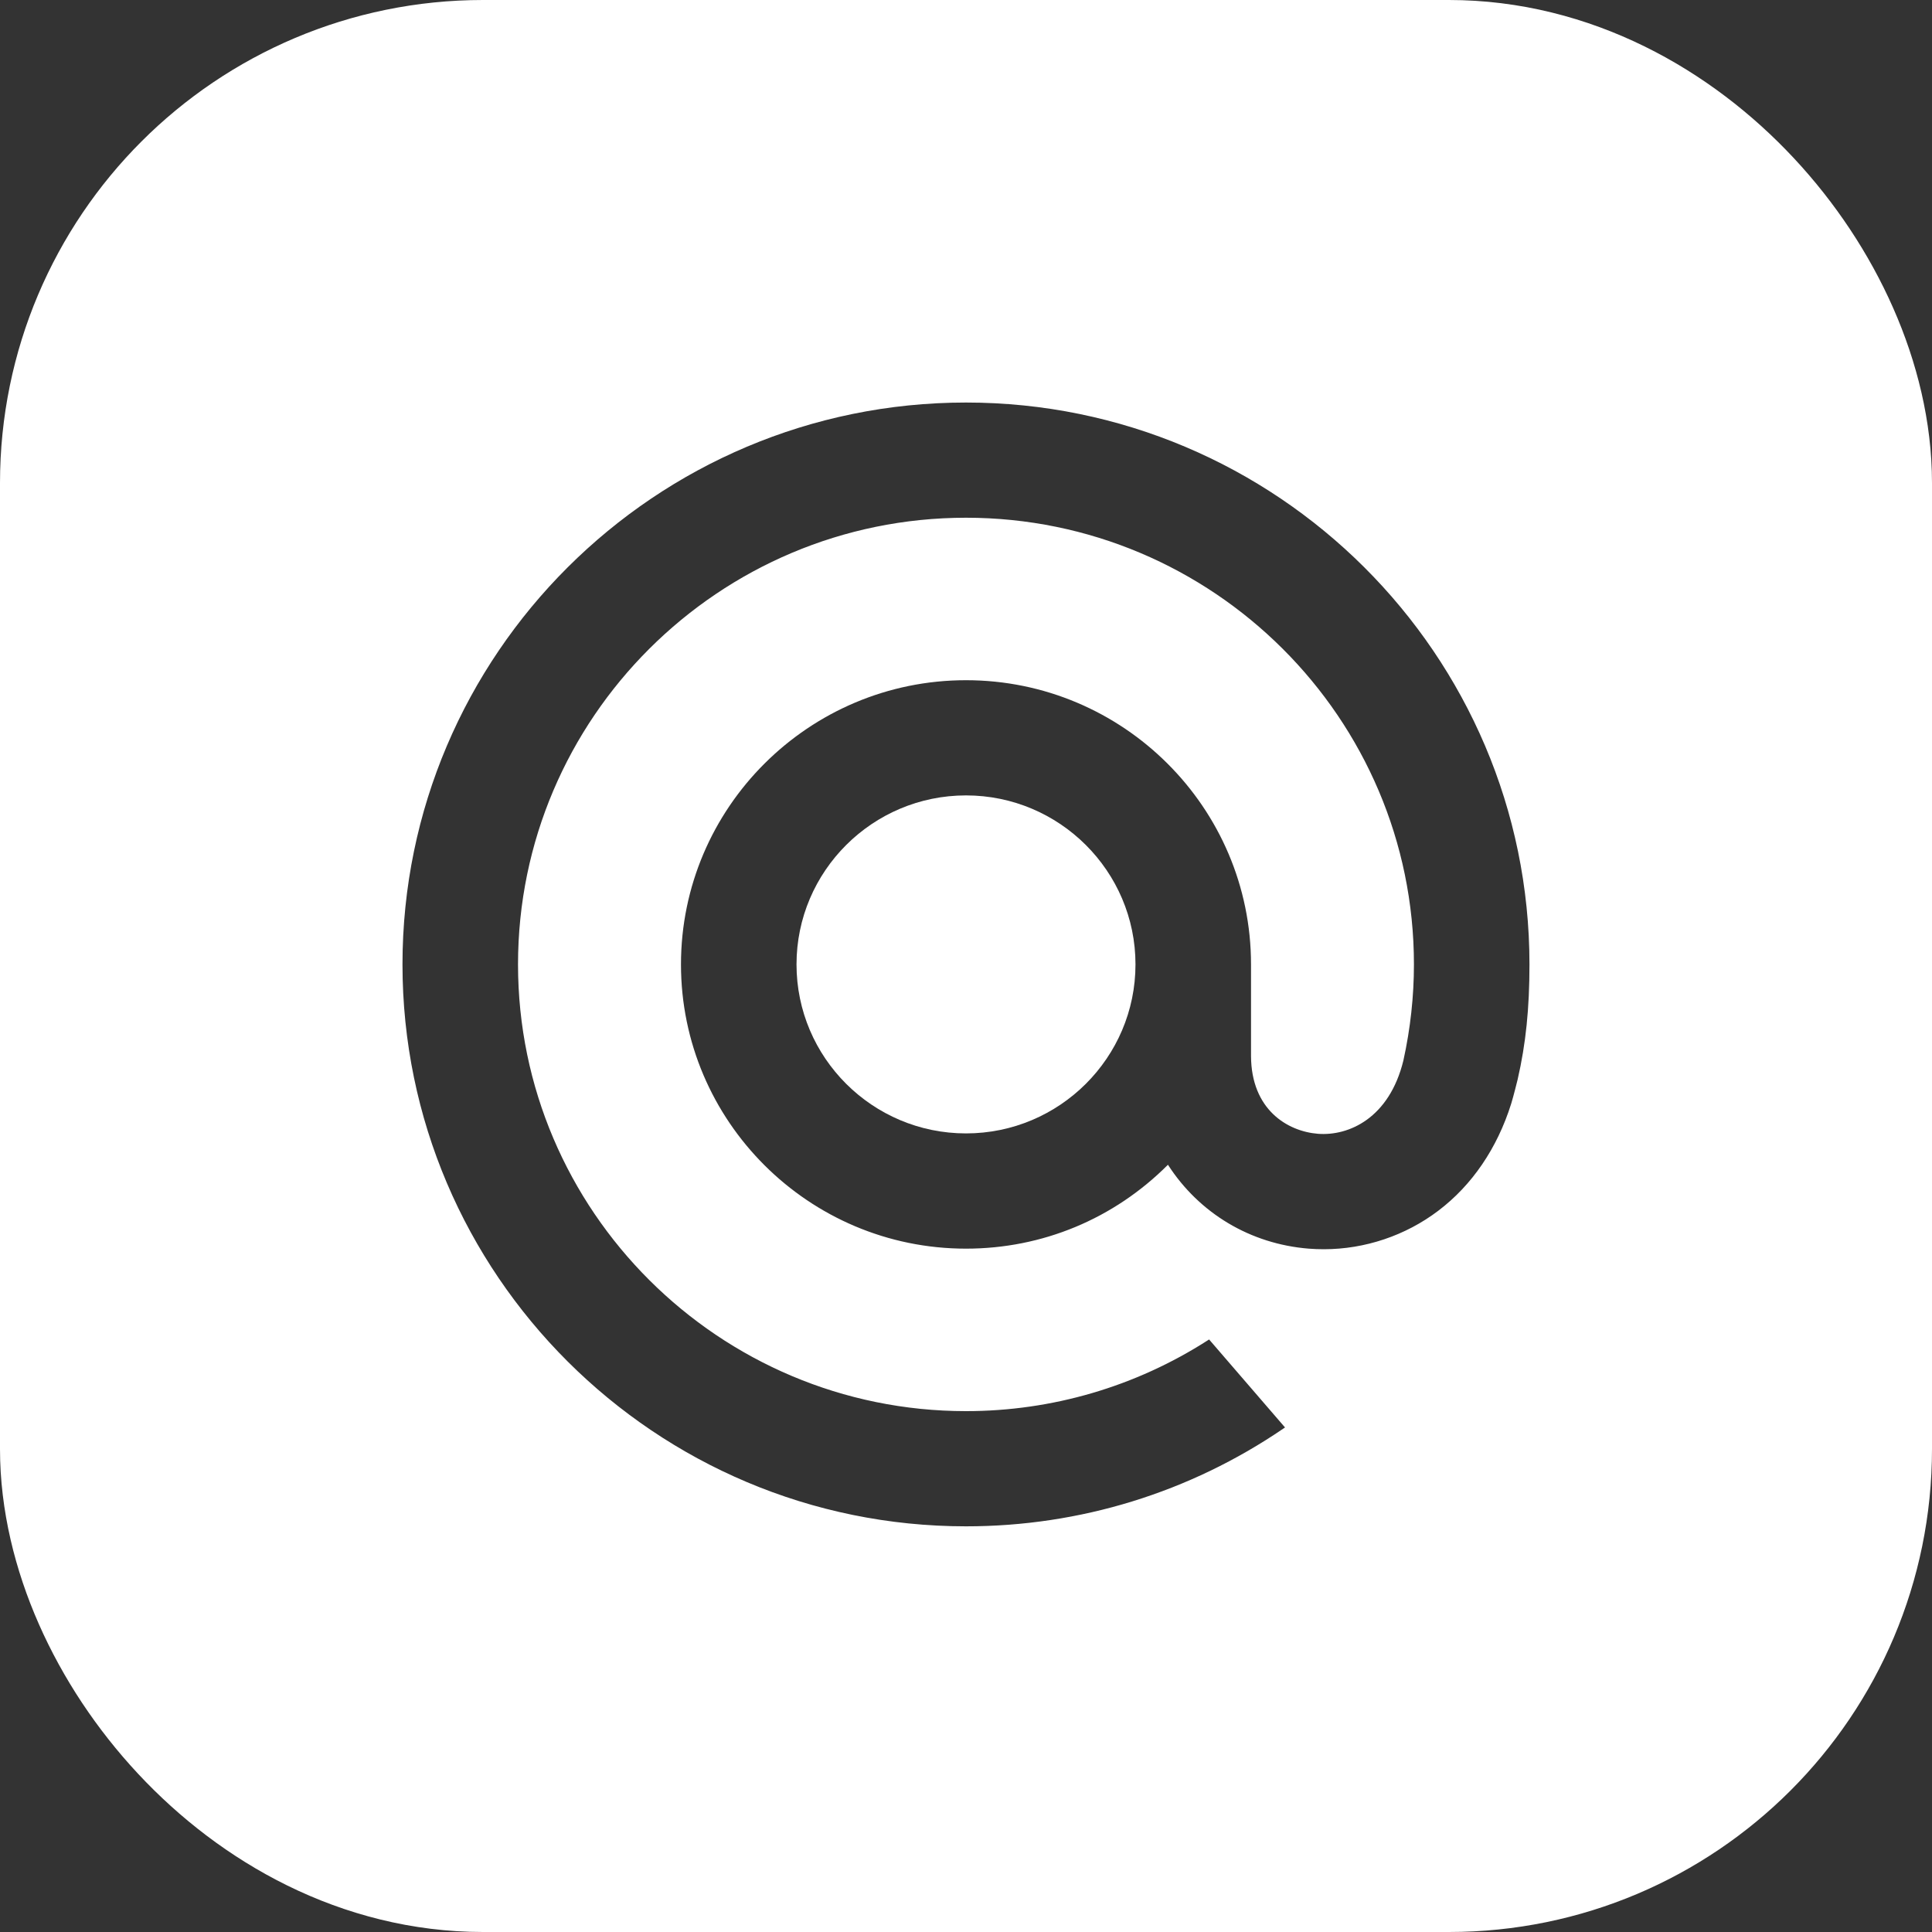 <?xml version="1.0" encoding="UTF-8"?> <svg xmlns="http://www.w3.org/2000/svg" width="40" height="40" viewBox="0 0 40 40" fill="none"><rect x="0" y="0" width="40" height="40" fill="#333333" stroke="none"/> <path fill-rule="evenodd" clip-rule="evenodd" d="M20 0C8.954 0 0 8.954 0 20C0 31.046 8.954 40 20 40C31.046 40 40 31.046 40 20C40 8.954 31.046 0 20 0ZM8.333 19.967C8.333 13.552 13.567 8.334 20 8.334C26.433 8.334 31.666 13.552 31.666 19.967C31.666 20.876 31.591 21.611 31.421 22.35L31.418 22.362C31.418 22.364 31.333 22.705 31.287 22.853C30.998 23.773 30.477 24.539 29.777 25.068C29.099 25.582 28.258 25.864 27.409 25.864C27.304 25.864 27.199 25.86 27.095 25.852C25.89 25.755 24.831 25.123 24.181 24.115C23.063 25.235 21.58 25.852 20 25.852C16.746 25.852 14.099 23.212 14.099 19.967C14.099 16.722 16.746 14.083 20 14.083C23.254 14.083 25.901 16.722 25.901 19.967V21.864C25.906 22.971 26.651 23.423 27.287 23.474C27.92 23.523 28.763 23.155 29.056 21.955C29.201 21.297 29.274 20.628 29.274 19.967C29.274 14.867 25.114 10.719 20 10.719C14.886 10.719 10.725 14.867 10.725 19.967C10.725 25.067 14.886 29.216 20 29.216C21.78 29.216 23.511 28.709 25.007 27.749L25.033 27.732L26.605 29.554L26.571 29.577C24.629 30.901 22.357 31.601 20 31.601C13.567 31.601 8.333 26.382 8.333 19.967Z" fill="white"></path> <path fill-rule="evenodd" clip-rule="evenodd" d="M23.509 19.967C23.509 21.897 21.935 23.466 20 23.466C18.065 23.466 16.491 21.897 16.491 19.967C16.491 18.038 18.065 16.468 20 16.468C21.935 16.468 23.509 18.038 23.509 19.967" fill="white"></path> <rect x="3" y="3" width="34" height="34" rx="7" stroke="white" stroke-width="6"></rect> </svg> 